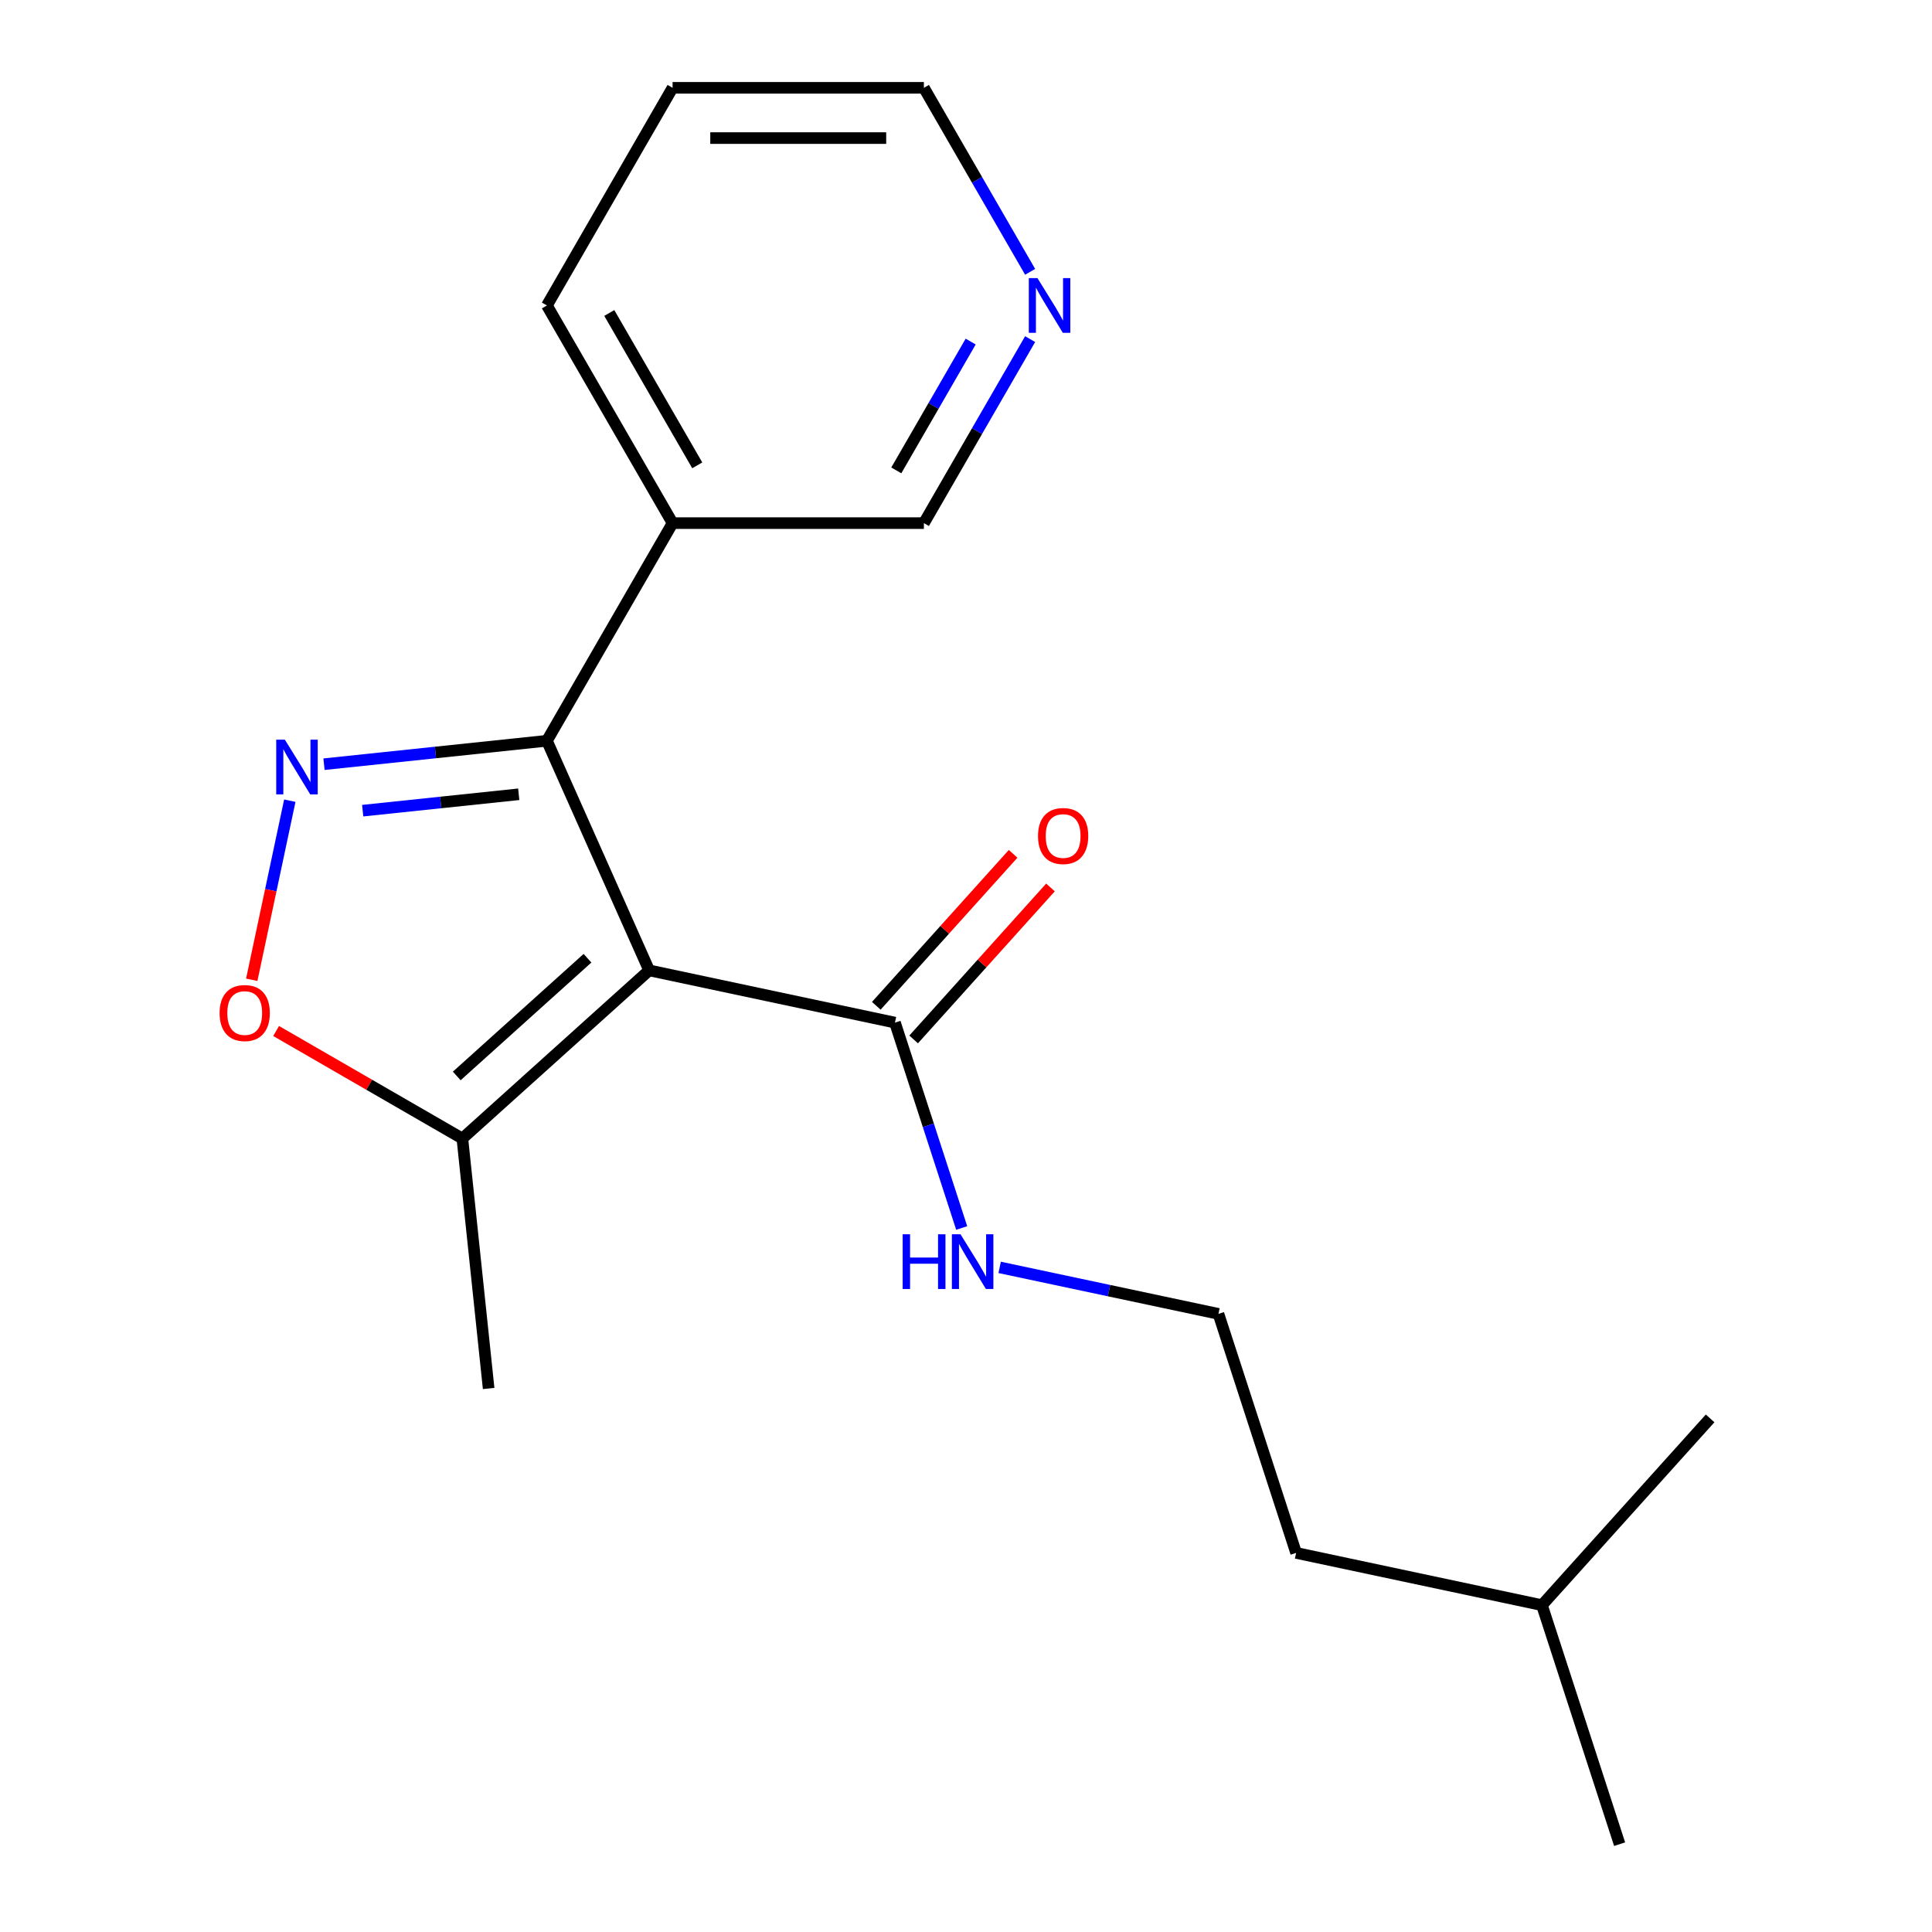 <?xml version='1.0' encoding='iso-8859-1'?>
<svg version='1.1' baseProfile='full'
              xmlns='http://www.w3.org/2000/svg'
                      xmlns:rdkit='http://www.rdkit.org/xml'
                      xmlns:xlink='http://www.w3.org/1999/xlink'
                  xml:space='preserve'
width='1000px' height='1000px' viewBox='0 0 1000 1000'>
<!-- END OF HEADER -->
<rect style='opacity:1.0;fill:#FFFFFF;stroke:none' width='1000' height='1000' x='0' y='0'> </rect>
<path class='bond-0' d='M 335.992,502.258 L 283.082,383.421' style='fill:none;fill-rule:evenodd;stroke:#000000;stroke-width:6px;stroke-linecap:butt;stroke-linejoin:miter;stroke-opacity:1' />
<path class='bond-1' d='M 335.992,502.258 L 239.321,589.301' style='fill:none;fill-rule:evenodd;stroke:#000000;stroke-width:6px;stroke-linecap:butt;stroke-linejoin:miter;stroke-opacity:1' />
<path class='bond-1' d='M 304.083,495.98 L 236.413,556.91' style='fill:none;fill-rule:evenodd;stroke:#000000;stroke-width:6px;stroke-linecap:butt;stroke-linejoin:miter;stroke-opacity:1' />
<path class='bond-2' d='M 335.992,502.258 L 463.233,529.304' style='fill:none;fill-rule:evenodd;stroke:#000000;stroke-width:6px;stroke-linecap:butt;stroke-linejoin:miter;stroke-opacity:1' />
<path class='bond-3' d='M 167.703,395.548 L 225.393,389.484' style='fill:none;fill-rule:evenodd;stroke:#0000FF;stroke-width:6px;stroke-linecap:butt;stroke-linejoin:miter;stroke-opacity:1' />
<path class='bond-3' d='M 225.393,389.484 L 283.082,383.421' style='fill:none;fill-rule:evenodd;stroke:#000000;stroke-width:6px;stroke-linecap:butt;stroke-linejoin:miter;stroke-opacity:1' />
<path class='bond-3' d='M 187.73,419.603 L 228.112,415.359' style='fill:none;fill-rule:evenodd;stroke:#0000FF;stroke-width:6px;stroke-linecap:butt;stroke-linejoin:miter;stroke-opacity:1' />
<path class='bond-3' d='M 228.112,415.359 L 268.495,411.114' style='fill:none;fill-rule:evenodd;stroke:#000000;stroke-width:6px;stroke-linecap:butt;stroke-linejoin:miter;stroke-opacity:1' />
<path class='bond-4' d='M 150.01,414.43 L 140.158,460.781' style='fill:none;fill-rule:evenodd;stroke:#0000FF;stroke-width:6px;stroke-linecap:butt;stroke-linejoin:miter;stroke-opacity:1' />
<path class='bond-4' d='M 140.158,460.781 L 130.306,507.132' style='fill:none;fill-rule:evenodd;stroke:#FF0000;stroke-width:6px;stroke-linecap:butt;stroke-linejoin:miter;stroke-opacity:1' />
<path class='bond-5' d='M 283.082,383.421 L 348.124,270.766' style='fill:none;fill-rule:evenodd;stroke:#000000;stroke-width:6px;stroke-linecap:butt;stroke-linejoin:miter;stroke-opacity:1' />
<path class='bond-6' d='M 142.918,533.642 L 191.119,561.472' style='fill:none;fill-rule:evenodd;stroke:#FF0000;stroke-width:6px;stroke-linecap:butt;stroke-linejoin:miter;stroke-opacity:1' />
<path class='bond-6' d='M 191.119,561.472 L 239.321,589.301' style='fill:none;fill-rule:evenodd;stroke:#000000;stroke-width:6px;stroke-linecap:butt;stroke-linejoin:miter;stroke-opacity:1' />
<path class='bond-7' d='M 239.321,589.301 L 252.918,718.672' style='fill:none;fill-rule:evenodd;stroke:#000000;stroke-width:6px;stroke-linecap:butt;stroke-linejoin:miter;stroke-opacity:1' />
<path class='bond-8' d='M 472.9,538.008 L 508.312,498.679' style='fill:none;fill-rule:evenodd;stroke:#000000;stroke-width:6px;stroke-linecap:butt;stroke-linejoin:miter;stroke-opacity:1' />
<path class='bond-8' d='M 508.312,498.679 L 543.724,459.349' style='fill:none;fill-rule:evenodd;stroke:#FF0000;stroke-width:6px;stroke-linecap:butt;stroke-linejoin:miter;stroke-opacity:1' />
<path class='bond-8' d='M 453.565,520.6 L 488.978,481.27' style='fill:none;fill-rule:evenodd;stroke:#000000;stroke-width:6px;stroke-linecap:butt;stroke-linejoin:miter;stroke-opacity:1' />
<path class='bond-8' d='M 488.978,481.27 L 524.39,441.941' style='fill:none;fill-rule:evenodd;stroke:#FF0000;stroke-width:6px;stroke-linecap:butt;stroke-linejoin:miter;stroke-opacity:1' />
<path class='bond-9' d='M 463.233,529.304 L 480.503,582.456' style='fill:none;fill-rule:evenodd;stroke:#000000;stroke-width:6px;stroke-linecap:butt;stroke-linejoin:miter;stroke-opacity:1' />
<path class='bond-9' d='M 480.503,582.456 L 497.773,635.608' style='fill:none;fill-rule:evenodd;stroke:#0000FF;stroke-width:6px;stroke-linecap:butt;stroke-linejoin:miter;stroke-opacity:1' />
<path class='bond-10' d='M 348.124,270.766 L 478.207,270.766' style='fill:none;fill-rule:evenodd;stroke:#000000;stroke-width:6px;stroke-linecap:butt;stroke-linejoin:miter;stroke-opacity:1' />
<path class='bond-11' d='M 348.124,270.766 L 283.082,158.11' style='fill:none;fill-rule:evenodd;stroke:#000000;stroke-width:6px;stroke-linecap:butt;stroke-linejoin:miter;stroke-opacity:1' />
<path class='bond-11' d='M 360.899,240.859 L 315.369,162' style='fill:none;fill-rule:evenodd;stroke:#000000;stroke-width:6px;stroke-linecap:butt;stroke-linejoin:miter;stroke-opacity:1' />
<path class='bond-12' d='M 533.196,175.522 L 505.702,223.144' style='fill:none;fill-rule:evenodd;stroke:#0000FF;stroke-width:6px;stroke-linecap:butt;stroke-linejoin:miter;stroke-opacity:1' />
<path class='bond-12' d='M 505.702,223.144 L 478.207,270.766' style='fill:none;fill-rule:evenodd;stroke:#000000;stroke-width:6px;stroke-linecap:butt;stroke-linejoin:miter;stroke-opacity:1' />
<path class='bond-12' d='M 502.417,176.8 L 483.17,210.135' style='fill:none;fill-rule:evenodd;stroke:#0000FF;stroke-width:6px;stroke-linecap:butt;stroke-linejoin:miter;stroke-opacity:1' />
<path class='bond-12' d='M 483.17,210.135 L 463.924,243.471' style='fill:none;fill-rule:evenodd;stroke:#000000;stroke-width:6px;stroke-linecap:butt;stroke-linejoin:miter;stroke-opacity:1' />
<path class='bond-13' d='M 533.196,140.698 L 505.702,93.076' style='fill:none;fill-rule:evenodd;stroke:#0000FF;stroke-width:6px;stroke-linecap:butt;stroke-linejoin:miter;stroke-opacity:1' />
<path class='bond-13' d='M 505.702,93.076 L 478.207,45.455' style='fill:none;fill-rule:evenodd;stroke:#000000;stroke-width:6px;stroke-linecap:butt;stroke-linejoin:miter;stroke-opacity:1' />
<path class='bond-14' d='M 517.423,655.995 L 574.047,668.031' style='fill:none;fill-rule:evenodd;stroke:#0000FF;stroke-width:6px;stroke-linecap:butt;stroke-linejoin:miter;stroke-opacity:1' />
<path class='bond-14' d='M 574.047,668.031 L 630.671,680.066' style='fill:none;fill-rule:evenodd;stroke:#000000;stroke-width:6px;stroke-linecap:butt;stroke-linejoin:miter;stroke-opacity:1' />
<path class='bond-15' d='M 630.671,680.066 L 670.869,803.783' style='fill:none;fill-rule:evenodd;stroke:#000000;stroke-width:6px;stroke-linecap:butt;stroke-linejoin:miter;stroke-opacity:1' />
<path class='bond-16' d='M 283.082,158.11 L 348.124,45.455' style='fill:none;fill-rule:evenodd;stroke:#000000;stroke-width:6px;stroke-linecap:butt;stroke-linejoin:miter;stroke-opacity:1' />
<path class='bond-17' d='M 478.207,45.455 L 348.124,45.455' style='fill:none;fill-rule:evenodd;stroke:#000000;stroke-width:6px;stroke-linecap:butt;stroke-linejoin:miter;stroke-opacity:1' />
<path class='bond-17' d='M 458.695,71.471 L 367.636,71.471' style='fill:none;fill-rule:evenodd;stroke:#000000;stroke-width:6px;stroke-linecap:butt;stroke-linejoin:miter;stroke-opacity:1' />
<path class='bond-18' d='M 670.869,803.783 L 798.11,830.829' style='fill:none;fill-rule:evenodd;stroke:#000000;stroke-width:6px;stroke-linecap:butt;stroke-linejoin:miter;stroke-opacity:1' />
<path class='bond-19' d='M 798.11,830.829 L 838.308,954.545' style='fill:none;fill-rule:evenodd;stroke:#000000;stroke-width:6px;stroke-linecap:butt;stroke-linejoin:miter;stroke-opacity:1' />
<path class='bond-20' d='M 798.11,830.829 L 885.153,734.158' style='fill:none;fill-rule:evenodd;stroke:#000000;stroke-width:6px;stroke-linecap:butt;stroke-linejoin:miter;stroke-opacity:1' />
<path  class='atom-1' d='M 147.451 382.858
L 156.731 397.858
Q 157.651 399.338, 159.131 402.018
Q 160.611 404.698, 160.691 404.858
L 160.691 382.858
L 164.451 382.858
L 164.451 411.178
L 160.571 411.178
L 150.611 394.778
Q 149.451 392.858, 148.211 390.658
Q 147.011 388.458, 146.651 387.778
L 146.651 411.178
L 142.971 411.178
L 142.971 382.858
L 147.451 382.858
' fill='#0000FF'/>
<path  class='atom-3' d='M 113.666 524.339
Q 113.666 517.539, 117.026 513.739
Q 120.386 509.939, 126.666 509.939
Q 132.946 509.939, 136.306 513.739
Q 139.666 517.539, 139.666 524.339
Q 139.666 531.219, 136.266 535.139
Q 132.866 539.019, 126.666 539.019
Q 120.426 539.019, 117.026 535.139
Q 113.666 531.259, 113.666 524.339
M 126.666 535.819
Q 130.986 535.819, 133.306 532.939
Q 135.666 530.019, 135.666 524.339
Q 135.666 518.779, 133.306 515.979
Q 130.986 513.139, 126.666 513.139
Q 122.346 513.139, 119.986 515.939
Q 117.666 518.739, 117.666 524.339
Q 117.666 530.059, 119.986 532.939
Q 122.346 535.819, 126.666 535.819
' fill='#FF0000'/>
<path  class='atom-7' d='M 537.275 432.713
Q 537.275 425.913, 540.635 422.113
Q 543.995 418.313, 550.275 418.313
Q 556.555 418.313, 559.915 422.113
Q 563.275 425.913, 563.275 432.713
Q 563.275 439.593, 559.875 443.513
Q 556.475 447.393, 550.275 447.393
Q 544.035 447.393, 540.635 443.513
Q 537.275 439.633, 537.275 432.713
M 550.275 444.193
Q 554.595 444.193, 556.915 441.313
Q 559.275 438.393, 559.275 432.713
Q 559.275 427.153, 556.915 424.353
Q 554.595 421.513, 550.275 421.513
Q 545.955 421.513, 543.595 424.313
Q 541.275 427.113, 541.275 432.713
Q 541.275 438.433, 543.595 441.313
Q 545.955 444.193, 550.275 444.193
' fill='#FF0000'/>
<path  class='atom-8' d='M 536.989 143.95
L 546.269 158.95
Q 547.189 160.43, 548.669 163.11
Q 550.149 165.79, 550.229 165.95
L 550.229 143.95
L 553.989 143.95
L 553.989 172.27
L 550.109 172.27
L 540.149 155.87
Q 538.989 153.95, 537.749 151.75
Q 536.549 149.55, 536.189 148.87
L 536.189 172.27
L 532.509 172.27
L 532.509 143.95
L 536.989 143.95
' fill='#0000FF'/>
<path  class='atom-9' d='M 467.21 638.861
L 471.05 638.861
L 471.05 650.901
L 485.53 650.901
L 485.53 638.861
L 489.37 638.861
L 489.37 667.181
L 485.53 667.181
L 485.53 654.101
L 471.05 654.101
L 471.05 667.181
L 467.21 667.181
L 467.21 638.861
' fill='#0000FF'/>
<path  class='atom-9' d='M 497.17 638.861
L 506.45 653.861
Q 507.37 655.341, 508.85 658.021
Q 510.33 660.701, 510.41 660.861
L 510.41 638.861
L 514.17 638.861
L 514.17 667.181
L 510.29 667.181
L 500.33 650.781
Q 499.17 648.861, 497.93 646.661
Q 496.73 644.461, 496.37 643.781
L 496.37 667.181
L 492.69 667.181
L 492.69 638.861
L 497.17 638.861
' fill='#0000FF'/>
</svg>
